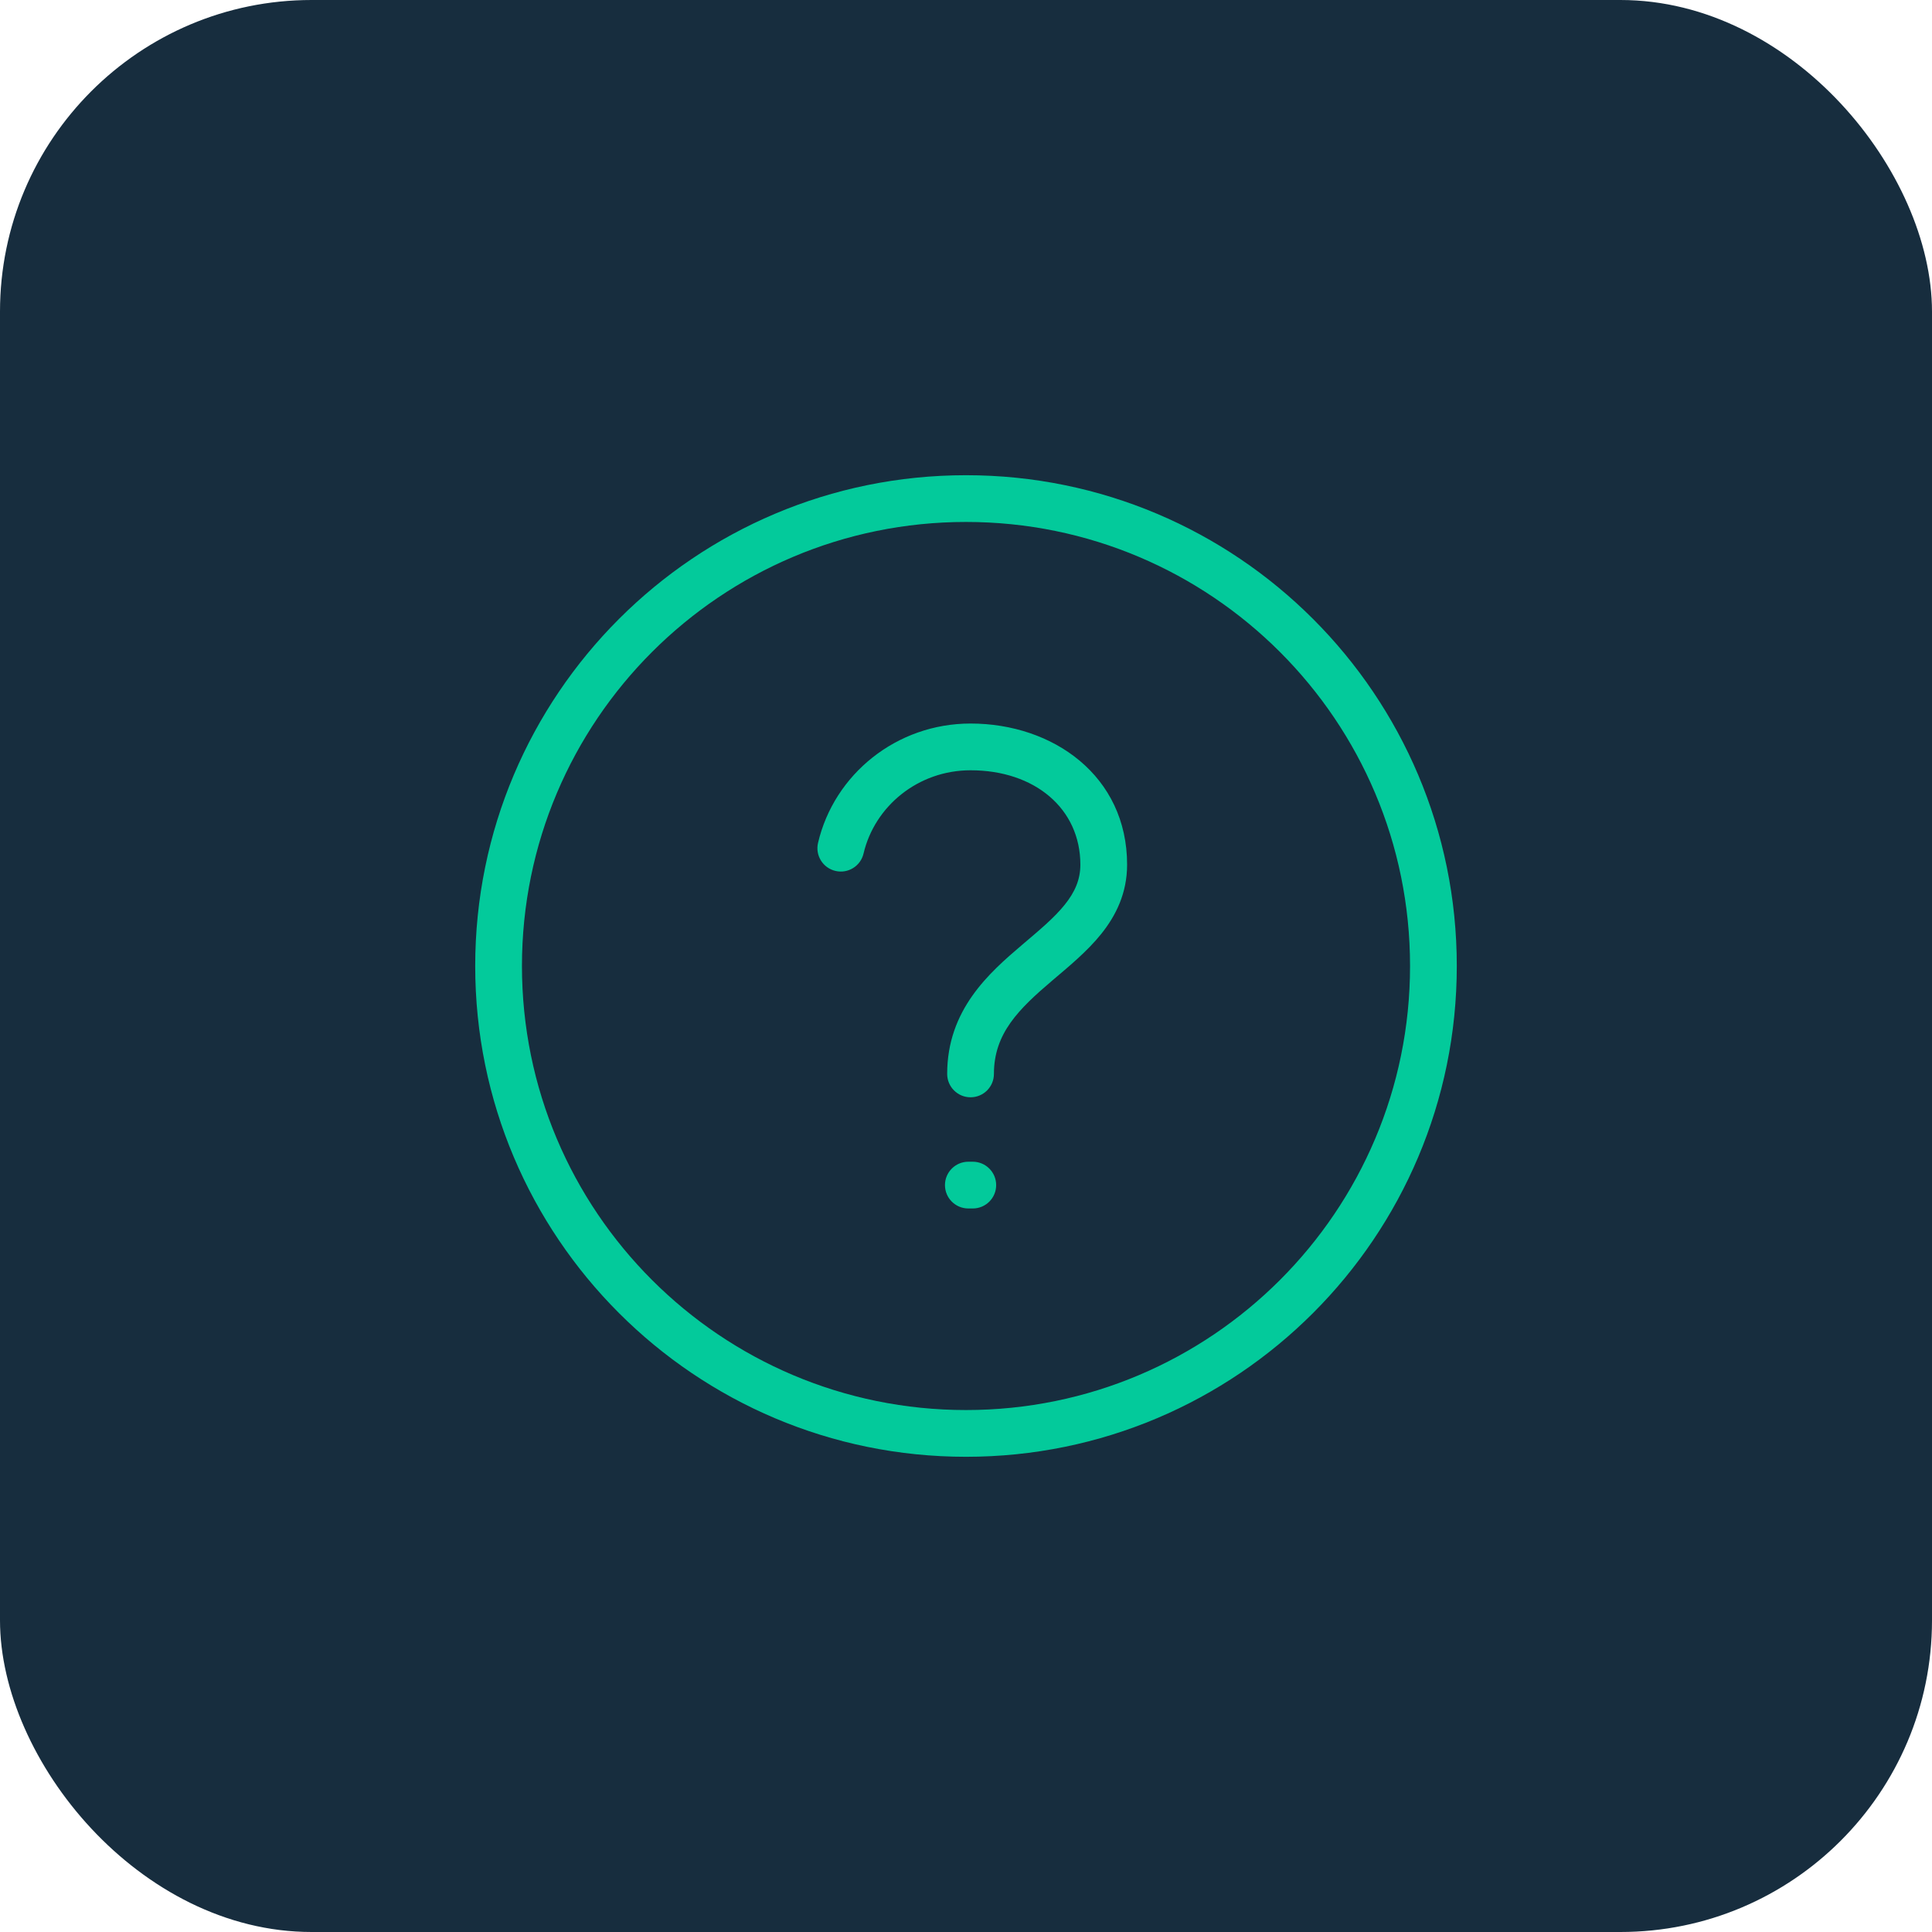 <svg width="62" height="62" viewBox="0 0 62 62" fill="none" xmlns="http://www.w3.org/2000/svg">
<rect width="62" height="62" rx="10" fill="#172D3E"/>
<path d="M31.075 37.281C30.661 37.281 30.325 37.617 30.325 38.031C30.325 38.446 30.661 38.781 31.075 38.781V38.031V37.281ZM31.218 38.781C31.632 38.781 31.968 38.446 31.968 38.031C31.968 37.617 31.632 37.281 31.218 37.281V38.031V38.781ZM30.396 34.463C30.396 34.877 30.732 35.213 31.146 35.213C31.561 35.213 31.896 34.877 31.896 34.463H31.146H30.396ZM26.252 27.048C26.157 27.451 26.407 27.855 26.811 27.949C27.214 28.044 27.618 27.794 27.712 27.391L26.982 27.219L26.252 27.048ZM31 46V45.25C23.13 45.25 16.75 38.87 16.75 31H16H15.25C15.25 39.699 22.302 46.75 31 46.75V46ZM46 31H45.25C45.25 38.87 38.87 45.25 31 45.25V46V46.75C39.699 46.75 46.75 39.699 46.75 31H46ZM31 16V16.75C38.87 16.75 45.25 23.13 45.25 31H46H46.75C46.75 22.302 39.699 15.25 31 15.25V16ZM31 16V15.25C22.302 15.25 15.25 22.302 15.25 31H16H16.75C16.75 23.13 23.13 16.75 31 16.75V16ZM31.075 38.031V38.781H31.218V38.031V37.281H31.075V38.031ZM31.146 23.969V24.719C33.214 24.719 34.67 25.955 34.67 27.747H35.42H36.17C36.17 24.902 33.799 23.219 31.146 23.219V23.969ZM35.42 27.747H34.67C34.67 28.231 34.493 28.63 34.167 29.035C33.822 29.464 33.355 29.849 32.797 30.324C31.742 31.222 30.396 32.405 30.396 34.463H31.146H31.896C31.896 33.163 32.687 32.387 33.769 31.466C34.279 31.032 34.881 30.542 35.337 29.974C35.812 29.382 36.17 28.662 36.17 27.747H35.42ZM26.982 27.219L27.712 27.391C28.07 25.868 29.465 24.719 31.146 24.719V23.969V23.219C28.77 23.219 26.769 24.846 26.252 27.048L26.982 27.219Z" fill="#03CA9B"/>
</svg>
